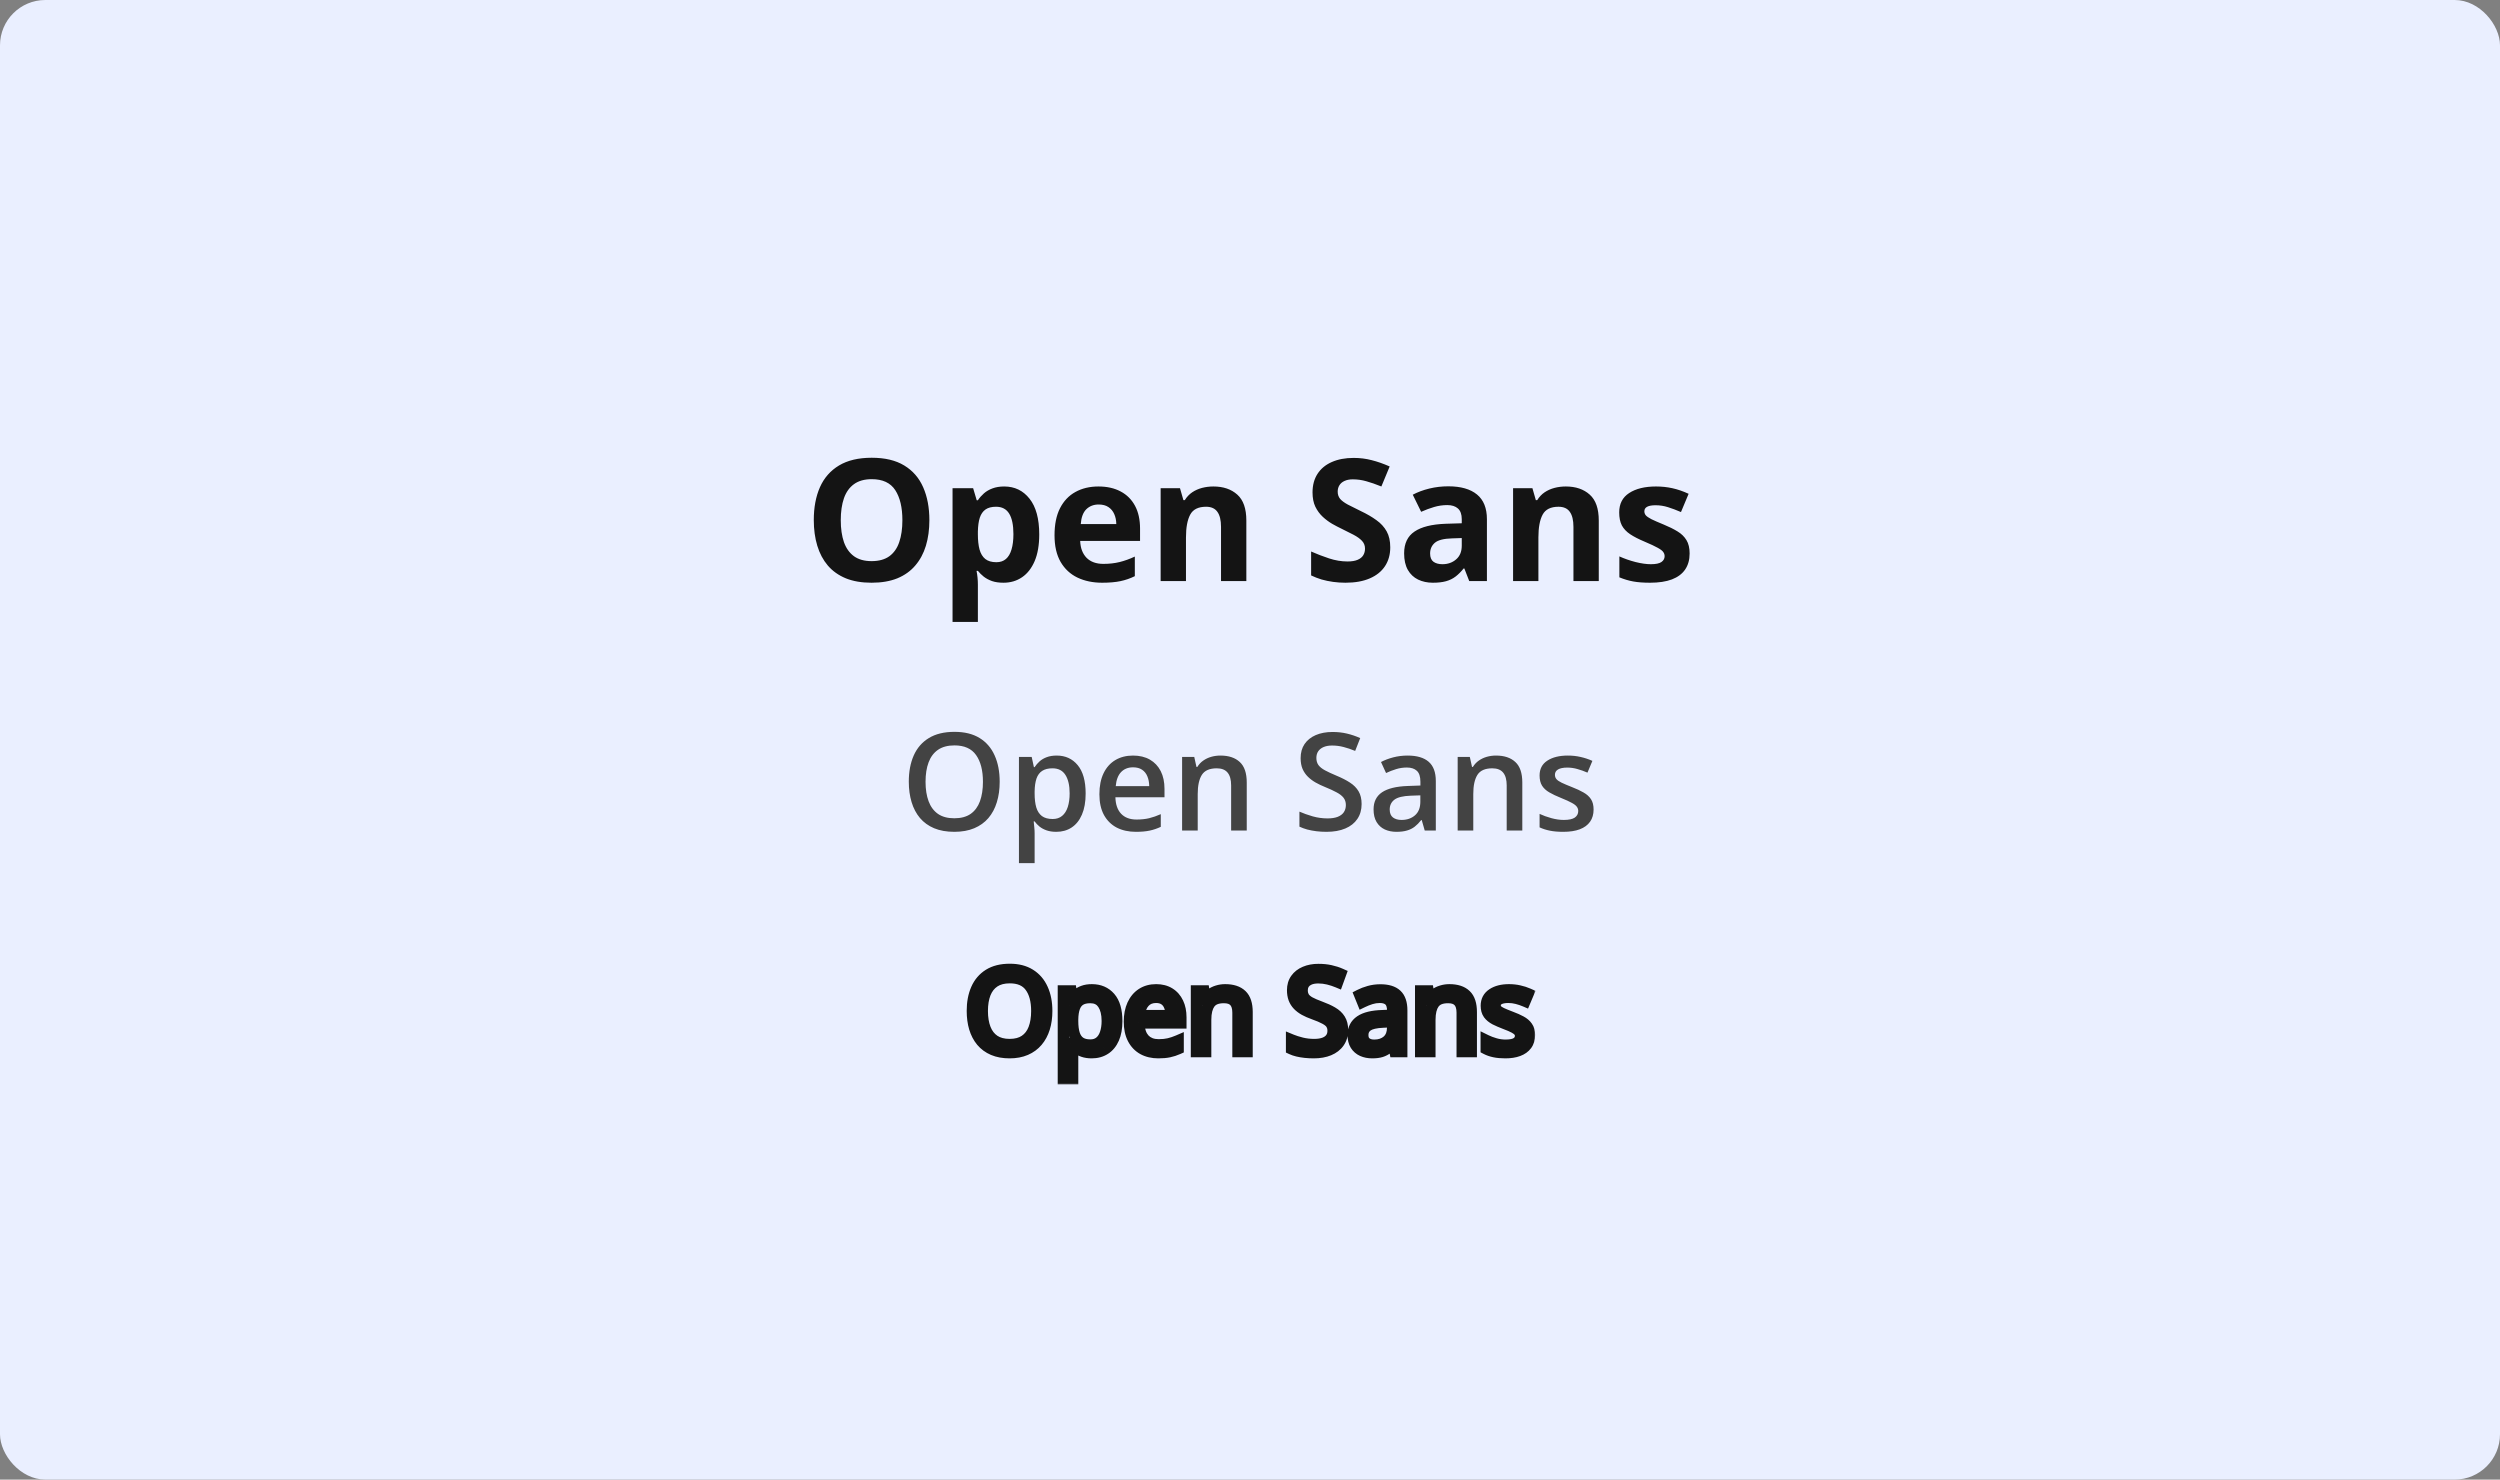 <svg width="441" height="261" viewBox="0 0 441 261" fill="none" xmlns="http://www.w3.org/2000/svg">
<rect x="0" y="0" width="441" height="261" fill="#808080" stroke="none"/>
<rect width="441" height="261" rx="8" fill="#EAEFFF"/>
<path d="M163.942 91.763C163.942 93.413 163.737 94.917 163.327 96.274C162.917 97.622 162.292 98.784 161.452 99.761C160.622 100.737 159.567 101.489 158.288 102.017C157.009 102.534 155.495 102.793 153.747 102.793C151.999 102.793 150.485 102.534 149.206 102.017C147.927 101.489 146.867 100.737 146.027 99.761C145.197 98.784 144.577 97.617 144.167 96.26C143.757 94.902 143.552 93.394 143.552 91.733C143.552 89.517 143.913 87.588 144.636 85.947C145.368 84.297 146.491 83.018 148.005 82.109C149.519 81.201 151.442 80.747 153.776 80.747C156.101 80.747 158.01 81.201 159.504 82.109C161.008 83.018 162.121 84.297 162.844 85.947C163.576 87.598 163.942 89.536 163.942 91.763ZM148.312 91.763C148.312 93.257 148.498 94.546 148.869 95.63C149.25 96.704 149.841 97.534 150.642 98.12C151.442 98.696 152.478 98.984 153.747 98.984C155.036 98.984 156.081 98.696 156.882 98.12C157.683 97.534 158.264 96.704 158.625 95.63C158.996 94.546 159.182 93.257 159.182 91.763C159.182 89.517 158.762 87.749 157.922 86.46C157.082 85.171 155.7 84.526 153.776 84.526C152.497 84.526 151.452 84.819 150.642 85.405C149.841 85.981 149.25 86.811 148.869 87.895C148.498 88.97 148.312 90.259 148.312 91.763ZM177.141 85.815C178.986 85.815 180.476 86.533 181.608 87.969C182.751 89.404 183.322 91.509 183.322 94.282C183.322 96.138 183.054 97.7 182.517 98.97C181.979 100.229 181.237 101.182 180.29 101.826C179.343 102.471 178.254 102.793 177.023 102.793C176.232 102.793 175.554 102.695 174.987 102.5C174.421 102.295 173.938 102.036 173.537 101.724C173.137 101.401 172.79 101.06 172.497 100.698H172.263C172.341 101.089 172.399 101.489 172.438 101.899C172.478 102.31 172.497 102.71 172.497 103.101V109.707H168.029V86.123H171.662L172.292 88.247H172.497C172.79 87.808 173.146 87.402 173.566 87.031C173.986 86.66 174.489 86.367 175.075 86.152C175.671 85.928 176.359 85.815 177.141 85.815ZM175.705 89.39C174.924 89.39 174.304 89.551 173.845 89.873C173.386 90.195 173.049 90.679 172.834 91.323C172.629 91.968 172.517 92.783 172.497 93.769V94.253C172.497 95.308 172.595 96.201 172.79 96.934C172.995 97.666 173.332 98.223 173.801 98.603C174.279 98.984 174.934 99.175 175.764 99.175C176.447 99.175 177.009 98.984 177.448 98.603C177.888 98.223 178.215 97.666 178.43 96.934C178.654 96.191 178.767 95.288 178.767 94.224C178.767 92.622 178.518 91.416 178.02 90.606C177.521 89.795 176.75 89.39 175.705 89.39ZM193.767 85.815C195.28 85.815 196.584 86.108 197.678 86.694C198.771 87.27 199.616 88.11 200.212 89.214C200.808 90.317 201.105 91.665 201.105 93.257V95.425H190.544C190.593 96.685 190.969 97.676 191.672 98.398C192.385 99.111 193.371 99.468 194.631 99.468C195.676 99.468 196.633 99.36 197.502 99.145C198.371 98.931 199.265 98.608 200.183 98.179V101.636C199.372 102.036 198.522 102.329 197.634 102.515C196.755 102.7 195.686 102.793 194.426 102.793C192.785 102.793 191.33 102.49 190.061 101.885C188.801 101.279 187.81 100.356 187.087 99.116C186.374 97.876 186.018 96.314 186.018 94.429C186.018 92.515 186.34 90.923 186.984 89.653C187.639 88.374 188.547 87.417 189.709 86.782C190.871 86.138 192.224 85.815 193.767 85.815ZM193.796 88.994C192.927 88.994 192.204 89.272 191.628 89.829C191.062 90.386 190.734 91.26 190.646 92.451H196.916C196.906 91.787 196.784 91.196 196.55 90.679C196.325 90.161 195.983 89.751 195.524 89.448C195.075 89.145 194.499 88.994 193.796 88.994ZM214.04 85.815C215.788 85.815 217.194 86.294 218.259 87.251C219.323 88.198 219.855 89.722 219.855 91.821V102.5H215.388V92.935C215.388 91.763 215.173 90.879 214.743 90.283C214.323 89.688 213.659 89.39 212.751 89.39C211.384 89.39 210.451 89.853 209.953 90.781C209.455 91.709 209.206 93.047 209.206 94.795V102.5H204.738V86.123H208.151L208.752 88.218H209.001C209.353 87.651 209.787 87.192 210.305 86.841C210.832 86.489 211.413 86.231 212.048 86.064C212.692 85.898 213.356 85.815 214.04 85.815ZM245.241 96.553C245.241 97.822 244.934 98.926 244.318 99.863C243.703 100.801 242.805 101.523 241.623 102.031C240.451 102.539 239.025 102.793 237.346 102.793C236.604 102.793 235.876 102.744 235.163 102.646C234.46 102.549 233.781 102.407 233.127 102.222C232.482 102.026 231.867 101.787 231.281 101.504V97.285C232.297 97.734 233.352 98.14 234.445 98.501C235.539 98.862 236.623 99.043 237.697 99.043C238.439 99.043 239.035 98.945 239.484 98.75C239.943 98.555 240.275 98.286 240.48 97.944C240.686 97.603 240.788 97.212 240.788 96.772C240.788 96.235 240.607 95.776 240.246 95.395C239.885 95.015 239.387 94.658 238.752 94.326C238.127 93.994 237.419 93.638 236.628 93.257C236.13 93.022 235.588 92.739 235.002 92.407C234.416 92.065 233.859 91.65 233.332 91.162C232.805 90.674 232.37 90.083 232.028 89.39C231.696 88.686 231.53 87.847 231.53 86.87C231.53 85.591 231.823 84.497 232.409 83.589C232.995 82.681 233.83 81.987 234.914 81.509C236.008 81.02 237.297 80.776 238.781 80.776C239.895 80.776 240.954 80.908 241.96 81.172C242.976 81.426 244.035 81.797 245.139 82.285L243.674 85.815C242.688 85.415 241.804 85.107 241.022 84.893C240.241 84.668 239.445 84.556 238.635 84.556C238.068 84.556 237.585 84.648 237.185 84.834C236.784 85.01 236.481 85.264 236.276 85.596C236.071 85.918 235.969 86.294 235.969 86.724C235.969 87.231 236.115 87.661 236.408 88.013C236.711 88.355 237.16 88.686 237.756 89.009C238.361 89.331 239.113 89.707 240.012 90.137C241.105 90.654 242.038 91.196 242.81 91.763C243.591 92.319 244.191 92.978 244.611 93.74C245.031 94.492 245.241 95.43 245.241 96.553ZM255.48 85.786C257.678 85.786 259.362 86.265 260.534 87.222C261.706 88.179 262.292 89.634 262.292 91.587V102.5H259.172L258.308 100.273H258.19C257.722 100.859 257.243 101.338 256.755 101.709C256.267 102.08 255.705 102.354 255.07 102.529C254.436 102.705 253.664 102.793 252.756 102.793C251.789 102.793 250.92 102.607 250.148 102.236C249.387 101.865 248.786 101.299 248.347 100.537C247.907 99.766 247.688 98.789 247.688 97.607C247.688 95.869 248.298 94.59 249.519 93.769C250.739 92.939 252.57 92.481 255.012 92.393L257.854 92.305V91.587C257.854 90.728 257.629 90.098 257.18 89.697C256.73 89.297 256.105 89.097 255.305 89.097C254.514 89.097 253.737 89.209 252.976 89.434C252.214 89.658 251.452 89.941 250.69 90.283L249.211 87.266C250.08 86.807 251.052 86.445 252.126 86.182C253.21 85.918 254.328 85.786 255.48 85.786ZM257.854 94.912L256.125 94.971C254.68 95.01 253.674 95.269 253.107 95.747C252.551 96.226 252.272 96.856 252.272 97.637C252.272 98.32 252.473 98.809 252.873 99.102C253.273 99.385 253.796 99.526 254.44 99.526C255.397 99.526 256.203 99.243 256.857 98.677C257.521 98.11 257.854 97.305 257.854 96.26V94.912ZM276.208 85.815C277.956 85.815 279.362 86.294 280.427 87.251C281.491 88.198 282.023 89.722 282.023 91.821V102.5H277.556V92.935C277.556 91.763 277.341 90.879 276.911 90.283C276.491 89.688 275.827 89.39 274.919 89.39C273.552 89.39 272.619 89.853 272.121 90.781C271.623 91.709 271.374 93.047 271.374 94.795V102.5H266.906V86.123H270.319L270.92 88.218H271.169C271.521 87.651 271.955 87.192 272.473 86.841C273 86.489 273.581 86.231 274.216 86.064C274.86 85.898 275.524 85.815 276.208 85.815ZM298.049 97.637C298.049 98.75 297.785 99.692 297.258 100.464C296.74 101.226 295.964 101.807 294.929 102.207C293.894 102.598 292.604 102.793 291.062 102.793C289.919 102.793 288.938 102.72 288.117 102.573C287.307 102.427 286.486 102.183 285.656 101.841V98.149C286.545 98.55 287.497 98.882 288.513 99.145C289.538 99.399 290.437 99.526 291.208 99.526C292.077 99.526 292.697 99.399 293.068 99.145C293.449 98.882 293.64 98.54 293.64 98.12C293.64 97.847 293.562 97.603 293.405 97.388C293.259 97.163 292.937 96.914 292.438 96.641C291.94 96.357 291.159 95.991 290.095 95.542C289.069 95.112 288.225 94.678 287.561 94.238C286.906 93.799 286.418 93.281 286.096 92.686C285.783 92.08 285.627 91.314 285.627 90.386C285.627 88.872 286.213 87.734 287.385 86.973C288.566 86.201 290.144 85.815 292.116 85.815C293.132 85.815 294.099 85.918 295.017 86.123C295.944 86.328 296.896 86.655 297.873 87.105L296.525 90.327C295.715 89.976 294.948 89.688 294.226 89.463C293.513 89.238 292.785 89.126 292.043 89.126C291.389 89.126 290.896 89.214 290.563 89.39C290.231 89.565 290.065 89.834 290.065 90.195C290.065 90.459 290.148 90.693 290.314 90.898C290.49 91.103 290.822 91.333 291.311 91.587C291.809 91.831 292.536 92.148 293.493 92.539C294.421 92.92 295.227 93.32 295.91 93.74C296.594 94.15 297.121 94.663 297.492 95.278C297.863 95.884 298.049 96.67 298.049 97.637Z" fill="#141414"/>
<path d="M176.344 137.91C176.344 139.23 176.176 140.434 175.84 141.52C175.512 142.598 175.016 143.527 174.352 144.309C173.688 145.082 172.855 145.68 171.855 146.102C170.855 146.523 169.684 146.734 168.34 146.734C166.973 146.734 165.785 146.523 164.777 146.102C163.777 145.68 162.945 145.078 162.281 144.297C161.625 143.516 161.133 142.582 160.805 141.496C160.477 140.41 160.312 139.207 160.312 137.887C160.312 136.121 160.602 134.582 161.18 133.27C161.766 131.949 162.652 130.926 163.84 130.199C165.035 129.465 166.543 129.098 168.363 129.098C170.145 129.098 171.625 129.461 172.805 130.188C173.984 130.914 174.867 131.938 175.453 133.258C176.047 134.57 176.344 136.121 176.344 137.91ZM163.266 137.91C163.266 139.23 163.445 140.375 163.805 141.344C164.164 142.305 164.715 143.047 165.457 143.57C166.207 144.086 167.168 144.344 168.34 144.344C169.52 144.344 170.48 144.086 171.223 143.57C171.965 143.047 172.512 142.305 172.863 141.344C173.215 140.375 173.391 139.23 173.391 137.91C173.391 135.902 172.988 134.332 172.184 133.199C171.387 132.059 170.113 131.488 168.363 131.488C167.191 131.488 166.227 131.746 165.469 132.262C164.719 132.777 164.164 133.516 163.805 134.477C163.445 135.43 163.266 136.574 163.266 137.91ZM186.398 133.281C187.938 133.281 189.172 133.844 190.102 134.969C191.039 136.094 191.508 137.766 191.508 139.984C191.508 141.453 191.289 142.691 190.852 143.699C190.422 144.699 189.816 145.457 189.035 145.973C188.262 146.48 187.359 146.734 186.328 146.734C185.672 146.734 185.102 146.648 184.617 146.477C184.133 146.305 183.719 146.082 183.375 145.809C183.031 145.527 182.742 145.223 182.508 144.895H182.344C182.383 145.207 182.418 145.555 182.449 145.938C182.488 146.312 182.508 146.656 182.508 146.969V152.254H179.742V133.527H181.992L182.379 135.32H182.508C182.75 134.953 183.043 134.613 183.387 134.301C183.738 133.988 184.16 133.742 184.652 133.562C185.152 133.375 185.734 133.281 186.398 133.281ZM185.66 135.531C184.902 135.531 184.293 135.684 183.832 135.988C183.379 136.285 183.047 136.734 182.836 137.336C182.633 137.938 182.523 138.691 182.508 139.598V139.984C182.508 140.945 182.605 141.762 182.801 142.434C183.004 143.098 183.336 143.605 183.797 143.957C184.266 144.301 184.898 144.473 185.695 144.473C186.367 144.473 186.922 144.289 187.359 143.922C187.805 143.555 188.137 143.031 188.355 142.352C188.574 141.672 188.684 140.871 188.684 139.949C188.684 138.551 188.434 137.465 187.934 136.691C187.441 135.918 186.684 135.531 185.66 135.531ZM199.863 133.281C201.02 133.281 202.012 133.52 202.84 133.996C203.668 134.473 204.305 135.148 204.75 136.023C205.195 136.898 205.418 137.945 205.418 139.164V140.641H196.758C196.789 141.898 197.125 142.867 197.766 143.547C198.414 144.227 199.32 144.566 200.484 144.566C201.312 144.566 202.055 144.488 202.711 144.332C203.375 144.168 204.059 143.93 204.762 143.617V145.855C204.113 146.16 203.453 146.383 202.781 146.523C202.109 146.664 201.305 146.734 200.367 146.734C199.094 146.734 197.973 146.488 197.004 145.996C196.043 145.496 195.289 144.754 194.742 143.77C194.203 142.785 193.934 141.562 193.934 140.102C193.934 138.648 194.18 137.414 194.672 136.398C195.164 135.383 195.855 134.609 196.746 134.078C197.637 133.547 198.676 133.281 199.863 133.281ZM199.863 135.355C198.996 135.355 198.293 135.637 197.754 136.199C197.223 136.762 196.91 137.586 196.816 138.672H202.723C202.715 138.023 202.605 137.449 202.395 136.949C202.191 136.449 201.879 136.059 201.457 135.777C201.043 135.496 200.512 135.355 199.863 135.355ZM215.285 133.281C216.746 133.281 217.883 133.66 218.695 134.418C219.516 135.168 219.926 136.375 219.926 138.039V146.5H217.172V138.555C217.172 137.547 216.965 136.793 216.551 136.293C216.137 135.785 215.496 135.531 214.629 135.531C213.371 135.531 212.496 135.918 212.004 136.691C211.52 137.465 211.277 138.586 211.277 140.055V146.5H208.523V133.527H210.668L211.055 135.285H211.207C211.488 134.832 211.836 134.461 212.25 134.172C212.672 133.875 213.141 133.652 213.656 133.504C214.18 133.355 214.723 133.281 215.285 133.281ZM240.188 141.836C240.188 142.852 239.938 143.727 239.438 144.461C238.945 145.195 238.234 145.758 237.305 146.148C236.383 146.539 235.281 146.734 234 146.734C233.375 146.734 232.777 146.699 232.207 146.629C231.637 146.559 231.098 146.457 230.59 146.324C230.09 146.184 229.633 146.016 229.219 145.82V143.172C229.914 143.477 230.691 143.754 231.551 144.004C232.41 144.246 233.285 144.367 234.176 144.367C234.902 144.367 235.504 144.273 235.98 144.086C236.465 143.891 236.824 143.617 237.059 143.266C237.293 142.906 237.41 142.488 237.41 142.012C237.41 141.504 237.273 141.074 237 140.723C236.727 140.371 236.312 140.051 235.758 139.762C235.211 139.465 234.523 139.148 233.695 138.812C233.133 138.586 232.594 138.328 232.078 138.039C231.57 137.75 231.117 137.41 230.719 137.02C230.32 136.629 230.004 136.168 229.77 135.637C229.543 135.098 229.43 134.465 229.43 133.738C229.43 132.77 229.66 131.941 230.121 131.254C230.59 130.566 231.246 130.039 232.09 129.672C232.941 129.305 233.934 129.121 235.066 129.121C235.965 129.121 236.809 129.215 237.598 129.402C238.395 129.59 239.176 129.855 239.941 130.199L239.051 132.461C238.348 132.172 237.664 131.941 237 131.77C236.344 131.598 235.672 131.512 234.984 131.512C234.391 131.512 233.887 131.602 233.473 131.781C233.059 131.961 232.742 132.215 232.523 132.543C232.312 132.863 232.207 133.246 232.207 133.691C232.207 134.191 232.328 134.613 232.57 134.957C232.82 135.293 233.203 135.602 233.719 135.883C234.242 136.164 234.914 136.477 235.734 136.82C236.68 137.211 237.48 137.621 238.137 138.051C238.801 138.48 239.309 138.996 239.66 139.598C240.012 140.191 240.188 140.938 240.188 141.836ZM248.297 133.281C249.938 133.281 251.176 133.645 252.012 134.371C252.855 135.098 253.277 136.23 253.277 137.77V146.5H251.32L250.793 144.66H250.699C250.332 145.129 249.953 145.516 249.562 145.82C249.172 146.125 248.719 146.352 248.203 146.5C247.695 146.656 247.074 146.734 246.34 146.734C245.566 146.734 244.875 146.594 244.266 146.312C243.656 146.023 243.176 145.586 242.824 145C242.473 144.414 242.297 143.672 242.297 142.773C242.297 141.438 242.793 140.434 243.785 139.762C244.785 139.09 246.293 138.719 248.309 138.648L250.559 138.566V137.887C250.559 136.988 250.348 136.348 249.926 135.965C249.512 135.582 248.926 135.391 248.168 135.391C247.52 135.391 246.891 135.484 246.281 135.672C245.672 135.859 245.078 136.09 244.5 136.363L243.609 134.418C244.242 134.082 244.961 133.809 245.766 133.598C246.578 133.387 247.422 133.281 248.297 133.281ZM250.547 140.301L248.871 140.359C247.496 140.406 246.531 140.641 245.977 141.062C245.422 141.484 245.145 142.062 245.145 142.797C245.145 143.438 245.336 143.906 245.719 144.203C246.102 144.492 246.605 144.637 247.23 144.637C248.184 144.637 248.973 144.367 249.598 143.828C250.23 143.281 250.547 142.48 250.547 141.426V140.301ZM263.895 133.281C265.355 133.281 266.492 133.66 267.305 134.418C268.125 135.168 268.535 136.375 268.535 138.039V146.5H265.781V138.555C265.781 137.547 265.574 136.793 265.16 136.293C264.746 135.785 264.105 135.531 263.238 135.531C261.98 135.531 261.105 135.918 260.613 136.691C260.129 137.465 259.887 138.586 259.887 140.055V146.5H257.133V133.527H259.277L259.664 135.285H259.816C260.098 134.832 260.445 134.461 260.859 134.172C261.281 133.875 261.75 133.652 262.266 133.504C262.789 133.355 263.332 133.281 263.895 133.281ZM281.109 142.797C281.109 143.648 280.902 144.367 280.488 144.953C280.074 145.539 279.469 145.984 278.672 146.289C277.883 146.586 276.914 146.734 275.766 146.734C274.859 146.734 274.078 146.668 273.422 146.535C272.773 146.41 272.16 146.215 271.582 145.949V143.57C272.199 143.859 272.891 144.109 273.656 144.32C274.43 144.531 275.16 144.637 275.848 144.637C276.754 144.637 277.406 144.496 277.805 144.215C278.203 143.926 278.402 143.543 278.402 143.066C278.402 142.785 278.32 142.535 278.156 142.316C278 142.09 277.703 141.859 277.266 141.625C276.836 141.383 276.203 141.094 275.367 140.758C274.547 140.43 273.855 140.102 273.293 139.773C272.73 139.445 272.305 139.051 272.016 138.59C271.727 138.121 271.582 137.523 271.582 136.797C271.582 135.648 272.035 134.777 272.941 134.184C273.855 133.582 275.062 133.281 276.562 133.281C277.359 133.281 278.109 133.363 278.812 133.527C279.523 133.684 280.219 133.914 280.898 134.219L280.031 136.293C279.445 136.035 278.855 135.824 278.262 135.66C277.676 135.488 277.078 135.402 276.469 135.402C275.758 135.402 275.215 135.512 274.84 135.73C274.473 135.949 274.289 136.262 274.289 136.668C274.289 136.973 274.379 137.23 274.559 137.441C274.738 137.652 275.047 137.863 275.484 138.074C275.93 138.285 276.547 138.547 277.336 138.859C278.109 139.156 278.777 139.469 279.34 139.797C279.91 140.117 280.348 140.512 280.652 140.98C280.957 141.449 281.109 142.055 281.109 142.797Z" fill="#434343"/>
<mask id="path-4-outside-1_1412_10456" maskUnits="userSpaceOnUse" x="170" y="169.5" width="101" height="22" fill="black">
<rect fill="white" x="170" y="169.5" width="101" height="22"/>
<path d="M184.641 178.342C184.641 179.442 184.501 180.445 184.221 181.35C183.941 182.248 183.524 183.023 182.971 183.674C182.424 184.318 181.743 184.816 180.93 185.168C180.116 185.52 179.172 185.695 178.098 185.695C176.991 185.695 176.024 185.52 175.197 185.168C174.377 184.816 173.693 184.315 173.146 183.664C172.606 183.013 172.199 182.235 171.926 181.33C171.659 180.425 171.525 179.423 171.525 178.322C171.525 176.864 171.766 175.585 172.248 174.484C172.73 173.384 173.459 172.528 174.436 171.916C175.419 171.304 176.649 170.998 178.127 170.998C179.54 170.998 180.728 171.301 181.691 171.906C182.661 172.512 183.394 173.365 183.889 174.465C184.39 175.559 184.641 176.851 184.641 178.342ZM173.273 178.342C173.273 179.553 173.446 180.601 173.791 181.486C174.136 182.372 174.663 183.055 175.373 183.537C176.089 184.019 176.997 184.26 178.098 184.26C179.204 184.26 180.109 184.019 180.812 183.537C181.522 183.055 182.046 182.372 182.385 181.486C182.723 180.601 182.893 179.553 182.893 178.342C182.893 176.499 182.505 175.061 181.73 174.025C180.962 172.984 179.761 172.463 178.127 172.463C177.02 172.463 176.109 172.701 175.393 173.176C174.676 173.651 174.143 174.328 173.791 175.207C173.446 176.079 173.273 177.124 173.273 178.342ZM192.609 174.602C193.944 174.602 195.008 175.061 195.803 175.979C196.597 176.896 196.994 178.277 196.994 180.119C196.994 181.337 196.812 182.359 196.447 183.186C196.083 184.012 195.568 184.637 194.904 185.061C194.247 185.484 193.469 185.695 192.57 185.695C192.004 185.695 191.506 185.62 191.076 185.471C190.646 185.321 190.279 185.119 189.973 184.865C189.667 184.611 189.413 184.335 189.211 184.035H189.094C189.113 184.289 189.136 184.595 189.162 184.953C189.195 185.311 189.211 185.624 189.211 185.891V190.285H187.58V174.797H188.918L189.133 176.379H189.211C189.419 176.053 189.673 175.757 189.973 175.49C190.272 175.217 190.637 175.002 191.066 174.846C191.503 174.683 192.017 174.602 192.609 174.602ZM192.326 175.969C191.584 175.969 190.985 176.112 190.529 176.398C190.08 176.685 189.751 177.115 189.543 177.688C189.335 178.254 189.224 178.967 189.211 179.826V180.139C189.211 181.044 189.309 181.809 189.504 182.434C189.706 183.059 190.035 183.534 190.49 183.859C190.952 184.185 191.571 184.348 192.346 184.348C193.01 184.348 193.563 184.169 194.006 183.811C194.449 183.452 194.777 182.954 194.992 182.316C195.214 181.672 195.324 180.933 195.324 180.1C195.324 178.837 195.077 177.834 194.582 177.092C194.094 176.343 193.342 175.969 192.326 175.969ZM203.947 174.602C204.859 174.602 205.64 174.803 206.291 175.207C206.942 175.611 207.44 176.177 207.785 176.906C208.13 177.629 208.303 178.475 208.303 179.445V180.451H200.91C200.93 181.708 201.242 182.665 201.848 183.322C202.453 183.98 203.306 184.309 204.406 184.309C205.083 184.309 205.682 184.247 206.203 184.123C206.724 183.999 207.264 183.817 207.824 183.576V185.002C207.284 185.243 206.747 185.419 206.213 185.529C205.686 185.64 205.061 185.695 204.338 185.695C203.309 185.695 202.411 185.487 201.643 185.07C200.881 184.647 200.288 184.029 199.865 183.215C199.442 182.401 199.23 181.405 199.23 180.227C199.23 179.074 199.423 178.078 199.807 177.238C200.197 176.392 200.744 175.741 201.447 175.285C202.157 174.829 202.99 174.602 203.947 174.602ZM203.928 175.93C203.062 175.93 202.372 176.213 201.857 176.779C201.343 177.346 201.037 178.137 200.939 179.152H206.604C206.597 178.514 206.496 177.954 206.301 177.473C206.112 176.984 205.822 176.607 205.432 176.34C205.041 176.066 204.54 175.93 203.928 175.93ZM216.125 174.602C217.395 174.602 218.355 174.914 219.006 175.539C219.657 176.158 219.982 177.154 219.982 178.527V185.5H218.381V178.635C218.381 177.743 218.176 177.076 217.766 176.633C217.362 176.19 216.74 175.969 215.9 175.969C214.715 175.969 213.882 176.304 213.4 176.975C212.919 177.645 212.678 178.618 212.678 179.895V185.5H211.057V174.797H212.365L212.609 176.34H212.697C212.925 175.962 213.215 175.646 213.566 175.393C213.918 175.132 214.312 174.937 214.748 174.807C215.184 174.67 215.643 174.602 216.125 174.602ZM236.818 181.701C236.818 182.548 236.607 183.27 236.184 183.869C235.767 184.462 235.181 184.914 234.426 185.227C233.671 185.539 232.782 185.695 231.76 185.695C231.219 185.695 230.708 185.669 230.227 185.617C229.745 185.565 229.302 185.49 228.898 185.393C228.495 185.295 228.14 185.174 227.834 185.031V183.439C228.322 183.641 228.918 183.83 229.621 184.006C230.324 184.175 231.06 184.26 231.828 184.26C232.544 184.26 233.15 184.165 233.645 183.977C234.139 183.781 234.514 183.505 234.768 183.146C235.028 182.782 235.158 182.346 235.158 181.838C235.158 181.35 235.051 180.943 234.836 180.617C234.621 180.285 234.263 179.986 233.762 179.719C233.267 179.445 232.59 179.156 231.73 178.85C231.125 178.635 230.591 178.4 230.129 178.146C229.667 177.886 229.279 177.593 228.967 177.268C228.654 176.942 228.417 176.564 228.254 176.135C228.098 175.705 228.02 175.214 228.02 174.66C228.02 173.898 228.212 173.247 228.596 172.707C228.986 172.16 229.523 171.743 230.207 171.457C230.897 171.164 231.688 171.018 232.58 171.018C233.342 171.018 234.045 171.089 234.689 171.232C235.34 171.376 235.936 171.568 236.477 171.809L235.959 173.234C235.445 173.02 234.898 172.84 234.318 172.697C233.745 172.554 233.153 172.482 232.541 172.482C231.929 172.482 231.411 172.574 230.988 172.756C230.572 172.932 230.253 173.182 230.031 173.508C229.81 173.833 229.699 174.221 229.699 174.67C229.699 175.171 229.803 175.588 230.012 175.92C230.227 176.252 230.565 176.548 231.027 176.809C231.496 177.062 232.115 177.329 232.883 177.609C233.723 177.915 234.436 178.241 235.021 178.586C235.607 178.924 236.053 179.341 236.359 179.836C236.665 180.324 236.818 180.946 236.818 181.701ZM243.498 174.621C244.774 174.621 245.721 174.908 246.34 175.48C246.958 176.053 247.268 176.968 247.268 178.225V185.5H246.086L245.773 183.918H245.695C245.396 184.309 245.083 184.637 244.758 184.904C244.432 185.165 244.055 185.363 243.625 185.5C243.202 185.63 242.681 185.695 242.062 185.695C241.411 185.695 240.832 185.581 240.324 185.354C239.823 185.126 239.426 184.781 239.133 184.318C238.846 183.856 238.703 183.27 238.703 182.561C238.703 181.493 239.126 180.673 239.973 180.1C240.819 179.527 242.108 179.214 243.84 179.162L245.686 179.084V178.43C245.686 177.505 245.487 176.857 245.09 176.486C244.693 176.115 244.133 175.93 243.41 175.93C242.85 175.93 242.316 176.011 241.809 176.174C241.301 176.337 240.819 176.529 240.363 176.75L239.865 175.52C240.347 175.272 240.9 175.061 241.525 174.885C242.15 174.709 242.808 174.621 243.498 174.621ZM245.666 180.227L244.035 180.295C242.701 180.347 241.76 180.565 241.213 180.949C240.666 181.333 240.393 181.877 240.393 182.58C240.393 183.192 240.578 183.645 240.949 183.938C241.32 184.23 241.812 184.377 242.424 184.377C243.374 184.377 244.152 184.113 244.758 183.586C245.363 183.059 245.666 182.268 245.666 181.213V180.227ZM255.676 174.602C256.945 174.602 257.906 174.914 258.557 175.539C259.208 176.158 259.533 177.154 259.533 178.527V185.5H257.932V178.635C257.932 177.743 257.727 177.076 257.316 176.633C256.913 176.19 256.291 175.969 255.451 175.969C254.266 175.969 253.433 176.304 252.951 176.975C252.469 177.645 252.229 178.618 252.229 179.895V185.5H250.607V174.797H251.916L252.16 176.34H252.248C252.476 175.962 252.766 175.646 253.117 175.393C253.469 175.132 253.863 174.937 254.299 174.807C254.735 174.67 255.194 174.602 255.676 174.602ZM269.797 182.57C269.797 183.254 269.624 183.83 269.279 184.299C268.941 184.761 268.452 185.109 267.814 185.344C267.183 185.578 266.428 185.695 265.549 185.695C264.8 185.695 264.152 185.637 263.605 185.52C263.059 185.402 262.58 185.236 262.17 185.021V183.527C262.606 183.742 263.127 183.938 263.732 184.113C264.338 184.289 264.956 184.377 265.588 184.377C266.512 184.377 267.183 184.227 267.6 183.928C268.016 183.628 268.225 183.221 268.225 182.707C268.225 182.414 268.14 182.157 267.971 181.936C267.808 181.708 267.531 181.49 267.141 181.281C266.75 181.066 266.21 180.832 265.52 180.578C264.836 180.318 264.243 180.061 263.742 179.807C263.247 179.546 262.863 179.23 262.59 178.859C262.323 178.488 262.189 178.007 262.189 177.414C262.189 176.509 262.554 175.816 263.283 175.334C264.019 174.846 264.982 174.602 266.174 174.602C266.818 174.602 267.421 174.667 267.98 174.797C268.547 174.921 269.074 175.09 269.562 175.305L269.016 176.604C268.573 176.415 268.101 176.255 267.6 176.125C267.098 175.995 266.587 175.93 266.066 175.93C265.318 175.93 264.742 176.053 264.338 176.301C263.941 176.548 263.742 176.887 263.742 177.316C263.742 177.648 263.833 177.922 264.016 178.137C264.204 178.352 264.504 178.553 264.914 178.742C265.324 178.931 265.865 179.152 266.535 179.406C267.206 179.654 267.785 179.911 268.273 180.178C268.762 180.438 269.136 180.757 269.396 181.135C269.663 181.506 269.797 181.984 269.797 182.57Z"/>
</mask>
<path d="M184.221 181.35L185.175 181.647L185.176 181.645L184.221 181.35ZM182.971 183.674L182.209 183.026L182.208 183.027L182.971 183.674ZM180.93 185.168L181.326 186.086L180.93 185.168ZM175.197 185.168L174.803 186.087L174.806 186.088L175.197 185.168ZM173.146 183.664L172.377 184.303L172.381 184.307L173.146 183.664ZM171.926 181.33L170.967 181.613L170.969 181.619L171.926 181.33ZM174.436 171.916L173.907 171.067L173.905 171.069L174.436 171.916ZM181.691 171.906L181.159 172.753L181.162 172.755L181.691 171.906ZM183.889 174.465L182.977 174.875L182.98 174.881L183.889 174.465ZM175.373 183.537L174.811 184.364L174.815 184.367L175.373 183.537ZM180.812 183.537L180.251 182.71L180.247 182.712L180.812 183.537ZM181.73 174.025L180.926 174.619L180.93 174.625L181.73 174.025ZM175.393 173.176L174.84 172.343L175.393 173.176ZM173.791 175.207L172.863 174.836L172.861 174.839L173.791 175.207ZM183.641 178.342C183.641 179.358 183.511 180.259 183.265 181.054L185.176 181.645C185.49 180.63 185.641 179.526 185.641 178.342H183.641ZM183.266 181.052C183.022 181.835 182.667 182.488 182.209 183.026L183.733 184.321C184.382 183.558 184.86 182.661 185.175 181.647L183.266 181.052ZM182.208 183.027C181.766 183.548 181.213 183.956 180.533 184.25L181.326 186.086C182.274 185.676 183.082 185.088 183.733 184.321L182.208 183.027ZM180.533 184.25C179.868 184.537 179.064 184.695 178.098 184.695V186.695C179.28 186.695 180.364 186.502 181.326 186.086L180.533 184.25ZM178.098 184.695C177.095 184.695 176.267 184.536 175.589 184.248L174.806 186.088C175.782 186.503 176.887 186.695 178.098 186.695V184.695ZM175.591 184.249C174.907 183.956 174.353 183.546 173.912 183.021L172.381 184.307C173.033 185.084 173.847 185.677 174.803 186.087L175.591 184.249ZM173.916 183.025C173.47 182.489 173.122 181.833 172.883 181.041L170.969 181.619C171.276 182.637 171.742 183.538 172.377 184.303L173.916 183.025ZM172.885 181.047C172.649 180.248 172.525 179.342 172.525 178.322H170.525C170.525 179.503 170.669 180.602 170.967 181.613L172.885 181.047ZM172.525 178.322C172.525 176.973 172.748 175.835 173.164 174.885L171.332 174.083C170.784 175.334 170.525 176.755 170.525 178.322H172.525ZM173.164 174.885C173.569 173.961 174.168 173.264 174.967 172.763L173.905 171.069C172.75 171.792 171.891 172.807 171.332 174.083L173.164 174.885ZM174.964 172.765C175.75 172.276 176.785 171.998 178.127 171.998V169.998C176.513 169.998 175.087 170.333 173.907 171.067L174.964 172.765ZM178.127 171.998C179.397 171.998 180.39 172.269 181.159 172.753L182.223 171.06C181.066 170.332 179.683 169.998 178.127 169.998V171.998ZM181.162 172.755C181.954 173.249 182.558 173.945 182.977 174.875L184.801 174.055C184.229 172.784 183.369 171.774 182.221 171.058L181.162 172.755ZM182.98 174.881C183.408 175.817 183.641 176.961 183.641 178.342H185.641C185.641 176.741 185.372 175.3 184.798 174.048L182.98 174.881ZM172.273 178.342C172.273 179.644 172.459 180.821 172.859 181.849L174.723 181.123C174.433 180.38 174.273 179.461 174.273 178.342H172.273ZM172.859 181.849C173.27 182.902 173.916 183.757 174.811 184.364L175.935 182.71C175.411 182.354 175.003 181.841 174.723 181.123L172.859 181.849ZM174.815 184.367C175.736 184.987 176.853 185.26 178.098 185.26V183.26C177.142 183.26 176.442 183.051 175.931 182.707L174.815 184.367ZM178.098 185.26C179.346 185.26 180.465 184.988 181.378 184.362L180.247 182.712C179.754 183.05 179.062 183.26 178.098 183.26V185.26ZM181.374 184.364C182.271 183.756 182.915 182.899 183.319 181.843L181.451 181.129C181.177 181.844 180.773 182.355 180.251 182.71L181.374 184.364ZM183.319 181.843C183.711 180.817 183.893 179.642 183.893 178.342H181.893C181.893 179.463 181.735 180.385 181.451 181.129L183.319 181.843ZM183.893 178.342C183.893 176.372 183.48 174.694 182.531 173.426L180.93 174.625C181.53 175.427 181.893 176.626 181.893 178.342H183.893ZM182.535 173.432C181.53 172.068 179.986 171.463 178.127 171.463V173.463C179.536 173.463 180.395 173.899 180.926 174.619L182.535 173.432ZM178.127 171.463C176.88 171.463 175.761 171.731 174.84 172.343L175.946 174.009C176.457 173.67 177.161 173.463 178.127 173.463V171.463ZM174.84 172.343C173.937 172.941 173.282 173.788 172.863 174.836L174.719 175.578C175.004 174.868 175.416 174.361 175.946 174.009L174.84 172.343ZM172.861 174.839C172.458 175.858 172.273 177.034 172.273 178.342H174.273C174.273 177.215 174.434 176.301 174.721 175.575L172.861 174.839ZM195.803 175.979L196.559 175.324L195.803 175.979ZM194.904 185.061L194.367 184.217L194.363 184.22L194.904 185.061ZM189.211 184.035L190.04 183.476L189.743 183.035H189.211V184.035ZM189.094 184.035V183.035H188.014L188.097 184.112L189.094 184.035ZM189.162 184.953L188.165 185.026L188.165 185.035L188.166 185.044L189.162 184.953ZM189.211 190.285V191.285H190.211V190.285H189.211ZM187.58 190.285H186.58V191.285H187.58V190.285ZM187.58 174.797V173.797H186.58V174.797H187.58ZM188.918 174.797L189.909 174.662L189.791 173.797H188.918V174.797ZM189.133 176.379L188.142 176.513L188.259 177.379H189.133V176.379ZM189.211 176.379V177.379H189.758L190.053 176.918L189.211 176.379ZM189.973 175.49L190.638 176.237L190.647 176.229L189.973 175.49ZM191.066 174.846L191.408 175.786L191.416 175.783L191.066 174.846ZM190.529 176.398L189.997 175.552L189.992 175.555L190.529 176.398ZM189.543 177.688L190.482 178.033L190.483 178.029L189.543 177.688ZM189.211 179.826L188.211 179.811L188.211 179.819V179.826H189.211ZM189.504 182.434L188.549 182.732L188.552 182.741L189.504 182.434ZM190.49 183.859L189.909 184.673L189.914 184.677L190.49 183.859ZM194.992 182.316L194.046 181.992L194.044 181.997L194.992 182.316ZM194.582 177.092L193.744 177.638L193.75 177.646L194.582 177.092ZM192.609 175.602C193.686 175.602 194.462 175.958 195.047 176.633L196.559 175.324C195.554 174.163 194.202 173.602 192.609 173.602V175.602ZM195.047 176.633C195.62 177.295 195.994 178.397 195.994 180.119H197.994C197.994 178.156 197.574 176.498 196.559 175.324L195.047 176.633ZM195.994 180.119C195.994 181.243 195.825 182.118 195.532 182.782L197.362 183.589C197.799 182.599 197.994 181.43 197.994 180.119H195.994ZM195.532 182.782C195.235 183.456 194.841 183.915 194.367 184.217L195.442 185.904C196.296 185.36 196.93 184.569 197.362 183.589L195.532 182.782ZM194.363 184.22C193.89 184.524 193.306 184.695 192.57 184.695V186.695C193.631 186.695 194.604 186.443 195.445 185.901L194.363 184.22ZM192.57 184.695C192.09 184.695 191.707 184.632 191.405 184.526L190.747 186.415C191.305 186.609 191.918 186.695 192.57 186.695V184.695ZM191.405 184.526C191.072 184.41 190.813 184.263 190.611 184.096L189.334 185.635C189.744 185.975 190.221 186.232 190.747 186.415L191.405 184.526ZM190.611 184.096C190.371 183.896 190.184 183.689 190.04 183.476L188.382 184.594C188.642 184.98 188.962 185.326 189.334 185.635L190.611 184.096ZM189.211 183.035H189.094V185.035H189.211V183.035ZM188.097 184.112C188.116 184.364 188.139 184.668 188.165 185.026L190.159 184.881C190.133 184.522 190.11 184.214 190.091 183.958L188.097 184.112ZM188.166 185.044C188.197 185.381 188.211 185.662 188.211 185.891H190.211C190.211 185.585 190.192 185.241 190.158 184.863L188.166 185.044ZM188.211 185.891V190.285H190.211V185.891H188.211ZM189.211 189.285H187.58V191.285H189.211V189.285ZM188.58 190.285V174.797H186.58V190.285H188.58ZM187.58 175.797H188.918V173.797H187.58V175.797ZM187.927 174.931L188.142 176.513L190.124 176.244L189.909 174.662L187.927 174.931ZM189.133 177.379H189.211V175.379H189.133V177.379ZM190.053 176.918C190.21 176.672 190.404 176.445 190.638 176.237L189.307 174.744C188.942 175.069 188.628 175.435 188.369 175.84L190.053 176.918ZM190.647 176.229C190.838 176.054 191.086 175.903 191.408 175.785L190.725 173.906C190.188 174.101 189.706 174.38 189.298 174.752L190.647 176.229ZM191.416 175.783C191.715 175.671 192.105 175.602 192.609 175.602V173.602C191.929 173.602 191.291 173.695 190.717 173.909L191.416 175.783ZM192.326 174.969C191.464 174.969 190.662 175.134 189.997 175.552L191.061 177.245C191.308 177.09 191.704 176.969 192.326 176.969V174.969ZM189.992 175.555C189.331 175.977 188.875 176.597 188.603 177.346L190.483 178.029C190.627 177.632 190.829 177.393 191.067 177.242L189.992 175.555ZM188.604 177.342C188.345 178.049 188.225 178.883 188.211 179.811L190.211 179.841C190.223 179.051 190.325 178.459 190.481 178.033L188.604 177.342ZM188.211 179.826V180.139H190.211V179.826H188.211ZM188.211 180.139C188.211 181.109 188.315 181.981 188.549 182.732L190.458 182.135C190.302 181.636 190.211 180.978 190.211 180.139H188.211ZM188.552 182.741C188.808 183.534 189.25 184.202 189.909 184.673L191.071 183.046C190.819 182.865 190.603 182.584 190.456 182.126L188.552 182.741ZM189.914 184.677C190.597 185.158 191.439 185.348 192.346 185.348V183.348C191.703 183.348 191.308 183.212 191.066 183.042L189.914 184.677ZM192.346 185.348C193.199 185.348 193.985 185.113 194.635 184.588L193.377 183.033C193.141 183.224 192.821 183.348 192.346 183.348V185.348ZM194.635 184.588C195.25 184.09 195.676 183.42 195.94 182.636L194.044 181.997C193.879 182.489 193.647 182.815 193.377 183.033L194.635 184.588ZM195.938 182.641C196.202 181.872 196.324 181.02 196.324 180.1H194.324C194.324 180.846 194.225 181.472 194.046 181.992L195.938 182.641ZM196.324 180.1C196.324 178.718 196.055 177.499 195.414 176.537L193.75 177.646C194.098 178.169 194.324 178.955 194.324 180.1H196.324ZM195.42 176.546C194.719 175.471 193.626 174.969 192.326 174.969V176.969C193.058 176.969 193.468 177.215 193.744 177.638L195.42 176.546ZM206.291 175.207L206.818 174.357L206.291 175.207ZM207.785 176.906L206.881 177.334L206.883 177.337L207.785 176.906ZM208.303 180.451V181.451H209.303V180.451H208.303ZM200.91 180.451V179.451H199.894L199.91 180.467L200.91 180.451ZM207.824 183.576H208.824V182.057L207.429 182.658L207.824 183.576ZM207.824 185.002L208.231 185.915L208.824 185.651V185.002H207.824ZM206.213 185.529L206.01 184.55L206.007 184.551L206.213 185.529ZM201.643 185.07L201.157 185.945L201.166 185.949L201.643 185.07ZM199.807 177.238L198.899 176.819L198.897 176.822L199.807 177.238ZM201.447 175.285L200.907 174.444L200.903 174.446L201.447 175.285ZM200.939 179.152L199.944 179.057L199.839 180.152H200.939V179.152ZM206.604 179.152V180.152H207.614L207.603 179.142L206.604 179.152ZM206.301 177.473L205.368 177.833L205.371 177.841L205.374 177.848L206.301 177.473ZM205.432 176.34L204.858 177.159L204.867 177.165L205.432 176.34ZM203.947 175.602C204.708 175.602 205.299 175.769 205.764 176.057L206.818 174.357C205.981 173.838 205.009 173.602 203.947 173.602V175.602ZM205.764 176.057C206.243 176.354 206.614 176.769 206.881 177.334L208.689 176.479C208.266 175.585 207.642 174.868 206.818 174.357L205.764 176.057ZM206.883 177.337C207.151 177.9 207.303 178.593 207.303 179.445H209.303C209.303 178.357 209.109 177.358 208.688 176.475L206.883 177.337ZM207.303 179.445V180.451H209.303V179.445H207.303ZM208.303 179.451H200.91V181.451H208.303V179.451ZM199.91 180.467C199.932 181.869 200.283 183.1 201.112 184L202.583 182.645C202.201 182.23 201.927 181.546 201.91 180.436L199.91 180.467ZM201.112 184C201.949 184.909 203.096 185.309 204.406 185.309V183.309C203.516 183.309 202.957 183.051 202.583 182.645L201.112 184ZM204.406 185.309C205.142 185.309 205.821 185.242 206.434 185.096L205.972 183.15C205.544 183.252 205.025 183.309 204.406 183.309V185.309ZM206.434 185.096C207.018 184.957 207.614 184.755 208.219 184.495L207.429 182.658C206.915 182.879 206.43 183.041 205.972 183.15L206.434 185.096ZM206.824 183.576V185.002H208.824V183.576H206.824ZM207.417 184.089C206.937 184.303 206.468 184.455 206.01 184.55L206.416 186.508C207.026 186.382 207.631 186.183 208.231 185.915L207.417 184.089ZM206.007 184.551C205.566 184.643 205.013 184.695 204.338 184.695V186.695C205.108 186.695 205.805 186.637 206.418 186.508L206.007 184.551ZM204.338 184.695C203.446 184.695 202.717 184.516 202.119 184.191L201.166 185.949C202.104 186.458 203.172 186.695 204.338 186.695V184.695ZM202.128 184.196C201.547 183.873 201.09 183.403 200.752 182.753L198.978 183.676C199.487 184.654 200.215 185.421 201.157 185.944L202.128 184.196ZM200.752 182.753C200.421 182.117 200.23 181.289 200.23 180.227H198.23C198.23 181.521 198.463 182.685 198.978 183.676L200.752 182.753ZM200.23 180.227C200.23 179.183 200.404 178.335 200.716 177.654L198.897 176.822C198.441 177.821 198.23 178.965 198.23 180.227H200.23ZM200.715 177.657C201.035 176.963 201.464 176.466 201.991 176.124L200.903 174.446C200.024 175.016 199.359 175.821 198.899 176.819L200.715 177.657ZM201.988 176.127C202.515 175.788 203.155 175.602 203.947 175.602V173.602C202.825 173.602 201.799 173.871 200.907 174.444L201.988 176.127ZM203.928 174.93C202.821 174.93 201.847 175.303 201.117 176.107L202.598 177.452C202.897 177.122 203.303 176.93 203.928 176.93V174.93ZM201.117 176.107C200.416 176.879 200.056 177.897 199.944 179.057L201.935 179.248C202.019 178.376 202.27 177.812 202.598 177.452L201.117 176.107ZM200.939 180.152H206.604V178.152H200.939V180.152ZM207.603 179.142C207.596 178.406 207.479 177.718 207.228 177.097L205.374 177.848C205.513 178.191 205.598 178.622 205.604 179.163L207.603 179.142ZM207.233 177.112C206.98 176.456 206.571 175.907 205.996 175.514L204.867 177.165C205.073 177.306 205.244 177.513 205.368 177.833L207.233 177.112ZM206.005 175.521C205.404 175.1 204.687 174.93 203.928 174.93V176.93C204.393 176.93 204.678 177.033 204.858 177.159L206.005 175.521ZM219.006 175.539L218.313 176.26L218.317 176.264L219.006 175.539ZM219.982 185.5V186.5H220.982V185.5H219.982ZM218.381 185.5H217.381V186.5H218.381V185.5ZM217.766 176.633L217.027 177.307L217.032 177.312L217.766 176.633ZM212.678 185.5V186.5H213.678V185.5H212.678ZM211.057 185.5H210.057V186.5H211.057V185.5ZM211.057 174.797V173.797H210.057V174.797H211.057ZM212.365 174.797L213.353 174.641L213.219 173.797H212.365V174.797ZM212.609 176.34L211.622 176.496L211.755 177.34H212.609V176.34ZM212.697 176.34V177.34H213.262L213.553 176.857L212.697 176.34ZM213.566 175.393L214.152 176.203L214.162 176.196L213.566 175.393ZM214.748 174.807L215.034 175.765L215.047 175.761L214.748 174.807ZM216.125 175.602C217.242 175.602 217.913 175.876 218.313 176.26L219.698 174.818C218.797 173.952 217.547 173.602 216.125 173.602V175.602ZM218.317 176.264C218.685 176.614 218.982 177.284 218.982 178.527H220.982C220.982 177.023 220.629 175.701 219.695 174.814L218.317 176.264ZM218.982 178.527V185.5H220.982V178.527H218.982ZM219.982 184.5H218.381V186.5H219.982V184.5ZM219.381 185.5V178.635H217.381V185.5H219.381ZM219.381 178.635C219.381 177.609 219.147 176.652 218.499 175.953L217.032 177.312C217.205 177.499 217.381 177.876 217.381 178.635H219.381ZM218.505 175.959C217.845 175.236 216.905 174.969 215.9 174.969V176.969C216.575 176.969 216.879 177.144 217.027 177.307L218.505 175.959ZM215.9 174.969C214.542 174.969 213.331 175.358 212.588 176.391L214.213 177.558C214.434 177.25 214.889 176.969 215.9 176.969V174.969ZM212.588 176.391C211.934 177.302 211.678 178.516 211.678 179.895H213.678C213.678 178.721 213.903 177.989 214.213 177.558L212.588 176.391ZM211.678 179.895V185.5H213.678V179.895H211.678ZM212.678 184.5H211.057V186.5H212.678V184.5ZM212.057 185.5V174.797H210.057V185.5H212.057ZM211.057 175.797H212.365V173.797H211.057V175.797ZM211.378 174.953L211.622 176.496L213.597 176.184L213.353 174.641L211.378 174.953ZM212.609 177.34H212.697V175.34H212.609V177.34ZM213.553 176.857C213.713 176.592 213.911 176.377 214.152 176.203L212.981 174.582C212.518 174.916 212.137 175.332 211.841 175.823L213.553 176.857ZM214.162 176.196C214.416 176.008 214.705 175.863 215.034 175.765L214.462 173.848C213.919 174.01 213.42 174.257 212.971 174.589L214.162 176.196ZM215.047 175.761C215.381 175.656 215.739 175.602 216.125 175.602V173.602C215.547 173.602 214.987 173.684 214.449 173.852L215.047 175.761ZM236.184 183.869L235.367 183.292L235.366 183.294L236.184 183.869ZM227.834 185.031H226.834V185.667L227.41 185.937L227.834 185.031ZM227.834 183.439L228.216 182.515L226.834 181.944V183.439H227.834ZM229.621 184.006L229.379 184.976L229.387 184.978L229.621 184.006ZM233.645 183.977L234.001 184.911L234.012 184.907L233.645 183.977ZM234.768 183.146L233.954 182.565L233.952 182.568L234.768 183.146ZM234.836 180.617L233.996 181.16L234.001 181.168L234.836 180.617ZM233.762 179.719L233.278 180.594L233.285 180.598L233.292 180.601L233.762 179.719ZM231.73 178.85L232.066 177.908L232.065 177.907L231.73 178.85ZM230.129 178.146L229.638 179.018L229.647 179.023L230.129 178.146ZM228.254 176.135L227.314 176.477L227.319 176.489L228.254 176.135ZM228.596 172.707L227.782 172.126L227.781 172.128L228.596 172.707ZM230.207 171.457L230.594 172.379L230.598 172.378L230.207 171.457ZM234.689 171.232L234.473 172.209L234.475 172.209L234.689 171.232ZM236.477 171.809L237.417 172.15L237.734 171.274L236.884 170.895L236.477 171.809ZM235.959 173.234L235.574 174.157L236.541 174.561L236.899 173.576L235.959 173.234ZM234.318 172.697L234.076 173.667L234.078 173.668L234.318 172.697ZM230.988 172.756L231.377 173.677L231.384 173.674L230.988 172.756ZM230.012 175.92L229.165 176.451L229.172 176.463L230.012 175.92ZM231.027 176.809L230.536 177.68L230.544 177.684L230.551 177.688L231.027 176.809ZM232.883 177.609L232.54 178.549L232.54 178.549L232.883 177.609ZM235.021 178.586L234.514 179.448L234.521 179.452L235.021 178.586ZM236.359 179.836L235.509 180.362L235.512 180.367L236.359 179.836ZM235.818 181.701C235.818 182.374 235.653 182.887 235.367 183.292L237 184.446C237.56 183.653 237.818 182.721 237.818 181.701H235.818ZM235.366 183.294C235.072 183.712 234.646 184.053 234.043 184.303L234.808 186.151C235.716 185.775 236.462 185.211 237.002 184.444L235.366 183.294ZM234.043 184.303C233.436 184.554 232.682 184.695 231.76 184.695V186.695C232.881 186.695 233.905 186.524 234.808 186.151L234.043 184.303ZM231.76 184.695C231.251 184.695 230.776 184.671 230.334 184.623L230.119 186.611C230.64 186.668 231.188 186.695 231.76 186.695V184.695ZM230.334 184.623C229.888 184.575 229.489 184.507 229.134 184.421L228.663 186.365C229.115 186.474 229.601 186.555 230.119 186.611L230.334 184.623ZM229.134 184.421C228.781 184.335 228.491 184.235 228.258 184.126L227.41 185.937C227.788 186.114 228.209 186.255 228.663 186.365L229.134 184.421ZM228.834 185.031V183.439H226.834V185.031H228.834ZM227.452 184.364C227.999 184.59 228.644 184.792 229.379 184.976L229.864 183.036C229.192 182.868 228.646 182.693 228.216 182.515L227.452 184.364ZM229.387 184.978C230.171 185.167 230.986 185.26 231.828 185.26V183.26C231.134 183.26 230.477 183.183 229.855 183.034L229.387 184.978ZM231.828 185.26C232.626 185.26 233.36 185.155 234.001 184.911L233.288 183.042C232.939 183.175 232.463 183.26 231.828 183.26V185.26ZM234.012 184.907C234.648 184.655 235.195 184.272 235.583 183.725L233.952 182.568C233.832 182.737 233.63 182.907 233.277 183.046L234.012 184.907ZM235.581 183.728C235.979 183.171 236.158 182.525 236.158 181.838H234.158C234.158 182.166 234.077 182.392 233.954 182.565L235.581 183.728ZM236.158 181.838C236.158 181.203 236.018 180.592 235.671 180.066L234.001 181.168C234.084 181.293 234.158 181.496 234.158 181.838H236.158ZM235.676 180.074C235.337 179.55 234.822 179.15 234.232 178.836L233.292 180.601C233.704 180.821 233.905 181.02 233.996 181.16L235.676 180.074ZM234.245 178.844C233.683 178.533 232.949 178.222 232.066 177.908L231.395 179.792C232.23 180.089 232.851 180.358 233.278 180.594L234.245 178.844ZM232.065 177.907C231.5 177.707 231.017 177.493 230.61 177.27L229.647 179.023C230.166 179.308 230.75 179.563 231.396 179.792L232.065 177.907ZM230.62 177.275C230.228 177.055 229.922 176.819 229.688 176.575L228.245 177.96C228.636 178.367 229.105 178.718 229.638 179.018L230.62 177.275ZM229.688 176.575C229.471 176.349 229.305 176.087 229.189 175.781L227.319 176.489C227.528 177.042 227.838 177.536 228.245 177.96L229.688 176.575ZM229.194 175.793C229.085 175.493 229.02 175.121 229.02 174.66H227.02C227.02 175.306 227.111 175.917 227.314 176.477L229.194 175.793ZM229.02 174.66C229.02 174.074 229.164 173.633 229.411 173.286L227.781 172.128C227.259 172.862 227.02 173.723 227.02 174.66H229.02ZM229.409 173.288C229.681 172.908 230.063 172.602 230.594 172.379L229.821 170.535C228.984 170.885 228.291 171.412 227.782 172.126L229.409 173.288ZM230.598 172.378C231.143 172.146 231.797 172.018 232.58 172.018V170.018C231.579 170.018 230.651 170.182 229.816 170.537L230.598 172.378ZM232.58 172.018C233.28 172.018 233.909 172.083 234.473 172.209L234.906 170.256C234.181 170.095 233.404 170.018 232.58 170.018V172.018ZM234.475 172.209C235.068 172.34 235.598 172.512 236.069 172.722L236.884 170.895C236.274 170.624 235.613 170.412 234.904 170.256L234.475 172.209ZM235.537 171.467L235.019 172.893L236.899 173.576L237.417 172.15L235.537 171.467ZM236.344 172.312C235.78 172.076 235.184 171.881 234.558 171.726L234.078 173.668C234.612 173.8 235.11 173.963 235.574 174.157L236.344 172.312ZM234.561 171.727C233.906 171.563 233.232 171.482 232.541 171.482V173.482C233.074 173.482 233.585 173.545 234.076 173.667L234.561 171.727ZM232.541 171.482C231.835 171.482 231.175 171.587 230.593 171.837L231.384 173.674C231.648 173.56 232.023 173.482 232.541 173.482V171.482ZM230.6 171.834C230.032 172.074 229.55 172.438 229.204 172.946L230.858 174.07C230.956 173.927 231.111 173.789 231.377 173.677L230.6 171.834ZM229.204 172.946C228.855 173.459 228.699 174.049 228.699 174.67H230.699C230.699 174.392 230.765 174.207 230.858 174.07L229.204 172.946ZM228.699 174.67C228.699 175.307 228.832 175.921 229.165 176.451L230.859 175.388C230.775 175.254 230.699 175.035 230.699 174.67H228.699ZM229.172 176.463C229.5 176.97 229.979 177.366 230.536 177.68L231.518 175.937C231.151 175.73 230.953 175.534 230.851 175.377L229.172 176.463ZM230.551 177.688C231.079 177.974 231.748 178.26 232.54 178.549L233.225 176.67C232.481 176.399 231.913 176.151 231.504 175.929L230.551 177.688ZM232.54 178.549C233.34 178.84 233.994 179.141 234.514 179.448L235.529 177.724C234.877 177.34 234.106 176.991 233.225 176.67L232.54 178.549ZM234.521 179.452C234.988 179.721 235.303 180.029 235.509 180.362L237.21 179.31C236.804 178.653 236.227 178.128 235.522 177.72L234.521 179.452ZM235.512 180.367C235.692 180.654 235.818 181.077 235.818 181.701H237.818C237.818 180.815 237.639 179.995 237.207 179.305L235.512 180.367ZM246.34 175.48L245.66 176.214L246.34 175.48ZM247.268 185.5V186.5H248.268V185.5H247.268ZM246.086 185.5L245.105 185.694L245.264 186.5H246.086V185.5ZM245.773 183.918L246.754 183.724L246.595 182.918H245.773V183.918ZM245.695 183.918V182.918H245.202L244.902 183.31L245.695 183.918ZM244.758 184.904L245.383 185.685L245.392 185.678L244.758 184.904ZM243.625 185.5L243.919 186.456L243.928 186.453L243.625 185.5ZM240.324 185.354L239.91 186.264L239.915 186.266L240.324 185.354ZM239.133 184.318L238.283 184.845L238.288 184.854L239.133 184.318ZM239.973 180.1L239.412 179.271L239.973 180.1ZM243.84 179.162L243.87 180.162L243.882 180.161L243.84 179.162ZM245.686 179.084L245.728 180.083L246.686 180.043V179.084H245.686ZM240.363 176.75L239.436 177.125L239.838 178.117L240.8 177.65L240.363 176.75ZM239.865 175.52L239.408 174.63L238.595 175.047L238.938 175.895L239.865 175.52ZM245.666 180.227H246.666V179.184L245.624 179.227L245.666 180.227ZM244.035 180.295L244.074 181.294L244.077 181.294L244.035 180.295ZM243.498 175.621C244.648 175.621 245.302 175.882 245.66 176.214L247.019 174.747C246.141 173.933 244.9 173.621 243.498 173.621V175.621ZM245.66 176.214C245.992 176.521 246.268 177.11 246.268 178.225H248.268C248.268 176.827 247.925 175.585 247.019 174.747L245.66 176.214ZM246.268 178.225V185.5H248.268V178.225H246.268ZM247.268 184.5H246.086V186.5H247.268V184.5ZM247.067 185.306L246.754 183.724L244.792 184.112L245.105 185.694L247.067 185.306ZM245.773 182.918H245.695V184.918H245.773V182.918ZM244.902 183.31C244.641 183.649 244.381 183.92 244.124 184.131L245.392 185.678C245.786 185.355 246.15 184.968 246.489 184.526L244.902 183.31ZM244.133 184.123C243.911 184.301 243.644 184.444 243.322 184.547L243.928 186.453C244.465 186.282 244.954 186.028 245.383 185.685L244.133 184.123ZM243.331 184.544C243.032 184.636 242.618 184.695 242.062 184.695V186.695C242.744 186.695 243.371 186.624 243.919 186.456L243.331 184.544ZM242.062 184.695C241.529 184.695 241.093 184.602 240.734 184.441L239.915 186.266C240.571 186.56 241.294 186.695 242.062 186.695V184.695ZM240.738 184.443C240.413 184.295 240.166 184.08 239.977 183.783L238.288 184.854C238.686 185.481 239.233 185.956 239.91 186.264L240.738 184.443ZM239.983 183.792C239.82 183.529 239.703 183.14 239.703 182.561H237.703C237.703 183.401 237.873 184.183 238.283 184.845L239.983 183.792ZM239.703 182.561C239.703 181.807 239.976 181.305 240.533 180.928L239.412 179.271C238.277 180.04 237.703 181.179 237.703 182.561H239.703ZM240.533 180.928C241.148 180.512 242.211 180.212 243.87 180.162L243.81 178.163C242.005 178.217 240.49 178.542 239.412 179.271L240.533 180.928ZM243.882 180.161L245.728 180.083L245.643 178.085L243.798 178.163L243.882 180.161ZM246.686 179.084V178.43H244.686V179.084H246.686ZM246.686 178.43C246.686 177.412 246.476 176.413 245.773 175.756L244.407 177.217C244.498 177.302 244.686 177.598 244.686 178.43H246.686ZM245.773 175.756C245.136 175.161 244.301 174.93 243.41 174.93V176.93C243.965 176.93 244.249 177.07 244.407 177.217L245.773 175.756ZM243.41 174.93C242.752 174.93 242.115 175.026 241.503 175.222L242.114 177.126C242.518 176.997 242.949 176.93 243.41 176.93V174.93ZM241.503 175.222C240.953 175.398 240.427 175.607 239.926 175.85L240.8 177.65C241.211 177.45 241.649 177.275 242.114 177.126L241.503 175.222ZM241.29 176.375L240.792 175.144L238.938 175.895L239.436 177.125L241.29 176.375ZM240.322 176.409C240.734 176.198 241.223 176.009 241.796 175.847L241.255 173.922C240.578 174.113 239.96 174.347 239.408 174.63L240.322 176.409ZM241.796 175.847C242.328 175.698 242.894 175.621 243.498 175.621V173.621C242.722 173.621 241.973 173.72 241.255 173.922L241.796 175.847ZM245.624 179.227L243.993 179.296L244.077 181.294L245.708 181.226L245.624 179.227ZM243.996 179.296C242.627 179.349 241.435 179.571 240.638 180.131L241.788 181.768C242.084 181.559 242.774 181.345 244.074 181.294L243.996 179.296ZM240.638 180.131C239.809 180.714 239.393 181.571 239.393 182.58H241.393C241.393 182.183 241.523 181.953 241.788 181.768L240.638 180.131ZM239.393 182.58C239.393 183.4 239.651 184.186 240.33 184.722L241.569 183.153C241.506 183.103 241.393 182.984 241.393 182.58H239.393ZM240.33 184.722C240.923 185.191 241.654 185.377 242.424 185.377V183.377C241.97 183.377 241.717 183.27 241.569 183.153L240.33 184.722ZM242.424 185.377C243.569 185.377 244.595 185.054 245.415 184.34L244.101 182.832C243.71 183.172 243.18 183.377 242.424 183.377V185.377ZM245.415 184.34C246.302 183.568 246.666 182.46 246.666 181.213H244.666C244.666 182.075 244.425 182.55 244.101 182.832L245.415 184.34ZM246.666 181.213V180.227H244.666V181.213H246.666ZM258.557 175.539L257.864 176.26L257.868 176.264L258.557 175.539ZM259.533 185.5V186.5H260.533V185.5H259.533ZM257.932 185.5H256.932V186.5H257.932V185.5ZM257.316 176.633L256.577 177.307L256.583 177.312L257.316 176.633ZM252.229 185.5V186.5H253.229V185.5H252.229ZM250.607 185.5H249.607V186.5H250.607V185.5ZM250.607 174.797V173.797H249.607V174.797H250.607ZM251.916 174.797L252.904 174.641L252.77 173.797H251.916V174.797ZM252.16 176.34L251.172 176.496L251.306 177.34H252.16V176.34ZM252.248 176.34V177.34H252.813L253.104 176.857L252.248 176.34ZM253.117 175.393L253.703 176.203L253.712 176.196L253.117 175.393ZM254.299 174.807L254.585 175.765L254.598 175.761L254.299 174.807ZM255.676 175.602C256.793 175.602 257.464 175.876 257.864 176.26L259.249 174.818C258.348 173.952 257.098 173.602 255.676 173.602V175.602ZM257.868 176.264C258.236 176.614 258.533 177.284 258.533 178.527H260.533C260.533 177.023 260.18 175.701 259.245 174.814L257.868 176.264ZM258.533 178.527V185.5H260.533V178.527H258.533ZM259.533 184.5H257.932V186.5H259.533V184.5ZM258.932 185.5V178.635H256.932V185.5H258.932ZM258.932 178.635C258.932 177.609 258.698 176.652 258.05 175.953L256.583 177.312C256.755 177.499 256.932 177.876 256.932 178.635H258.932ZM258.055 175.959C257.396 175.236 256.456 174.969 255.451 174.969V176.969C256.126 176.969 256.43 177.144 256.577 177.307L258.055 175.959ZM255.451 174.969C254.093 174.969 252.881 175.358 252.139 176.391L253.763 177.558C253.985 177.25 254.439 176.969 255.451 176.969V174.969ZM252.139 176.391C251.485 177.302 251.229 178.516 251.229 179.895H253.229C253.229 178.721 253.454 177.989 253.763 177.558L252.139 176.391ZM251.229 179.895V185.5H253.229V179.895H251.229ZM252.229 184.5H250.607V186.5H252.229V184.5ZM251.607 185.5V174.797H249.607V185.5H251.607ZM250.607 175.797H251.916V173.797H250.607V175.797ZM250.928 174.953L251.172 176.496L253.148 176.184L252.904 174.641L250.928 174.953ZM252.16 177.34H252.248V175.34H252.16V177.34ZM253.104 176.857C253.264 176.592 253.462 176.377 253.703 176.203L252.532 174.582C252.069 174.916 251.688 175.332 251.392 175.823L253.104 176.857ZM253.712 176.196C253.967 176.008 254.255 175.863 254.585 175.765L254.013 173.848C253.47 174.01 252.971 174.257 252.522 174.589L253.712 176.196ZM254.598 175.761C254.932 175.656 255.29 175.602 255.676 175.602V173.602C255.098 173.602 254.538 173.684 254 173.852L254.598 175.761ZM269.279 184.299L268.474 183.706L268.473 183.708L269.279 184.299ZM267.814 185.344L267.47 184.405L267.467 184.406L267.814 185.344ZM262.17 185.021H261.17V185.627L261.706 185.907L262.17 185.021ZM262.17 183.527L262.612 182.63L261.17 181.92V183.527H262.17ZM267.971 181.936L267.157 182.517L267.166 182.53L267.176 182.543L267.971 181.936ZM267.141 181.281L266.659 182.158L266.67 182.164L267.141 181.281ZM265.52 180.578L265.164 181.513L265.174 181.517L265.52 180.578ZM263.742 179.807L263.276 180.692L263.283 180.695L263.29 180.699L263.742 179.807ZM262.59 178.859L261.778 179.443L261.785 179.453L262.59 178.859ZM263.283 175.334L263.834 176.168L263.836 176.167L263.283 175.334ZM267.98 174.797L267.754 175.771L267.767 175.774L267.98 174.797ZM269.562 175.305L270.484 175.693L270.866 174.786L269.965 174.389L269.562 175.305ZM269.016 176.604L268.623 177.523L269.547 177.917L269.937 176.992L269.016 176.604ZM264.338 176.301L263.815 175.448L263.809 175.452L264.338 176.301ZM264.016 178.137L263.253 178.784L263.259 178.79L263.264 178.797L264.016 178.137ZM266.535 179.406L266.181 180.341L266.189 180.344L266.535 179.406ZM268.273 180.178L267.794 181.055L267.803 181.06L268.273 180.178ZM269.396 181.135L268.573 181.702L268.579 181.711L268.585 181.719L269.396 181.135ZM268.797 182.57C268.797 183.079 268.672 183.438 268.474 183.706L270.085 184.892C270.577 184.223 270.797 183.429 270.797 182.57H268.797ZM268.473 183.708C268.271 183.984 267.958 184.226 267.47 184.405L268.159 186.282C268.947 185.993 269.611 185.539 270.086 184.89L268.473 183.708ZM267.467 184.406C266.975 184.589 266.343 184.695 265.549 184.695V186.695C266.512 186.695 267.391 186.567 268.162 186.281L267.467 184.406ZM265.549 184.695C264.849 184.695 264.274 184.64 263.815 184.542L263.396 186.497C264.03 186.633 264.752 186.695 265.549 186.695V184.695ZM263.815 184.542C263.339 184.44 262.949 184.301 262.634 184.136L261.706 185.907C262.211 186.172 262.778 186.365 263.396 186.497L263.815 184.542ZM263.17 185.021V183.527H261.17V185.021H263.17ZM261.728 184.424C262.229 184.671 262.808 184.886 263.454 185.074L264.011 183.153C263.446 182.989 262.983 182.813 262.612 182.63L261.728 184.424ZM263.454 185.074C264.15 185.276 264.862 185.377 265.588 185.377V183.377C265.051 183.377 264.526 183.302 264.011 183.153L263.454 185.074ZM265.588 185.377C266.575 185.377 267.507 185.226 268.183 184.74L267.016 183.116C266.859 183.229 266.45 183.377 265.588 183.377V185.377ZM268.183 184.74C268.862 184.252 269.225 183.542 269.225 182.707H267.225C267.225 182.9 267.171 183.005 267.016 183.116L268.183 184.74ZM269.225 182.707C269.225 182.207 269.075 181.733 268.765 181.328L267.176 182.543C267.205 182.581 267.225 182.622 267.225 182.707H269.225ZM268.784 181.354C268.495 180.949 268.067 180.642 267.611 180.399L266.67 182.164C266.995 182.337 267.121 182.467 267.157 182.517L268.784 181.354ZM267.623 180.405C267.169 180.156 266.576 179.901 265.865 179.64L265.174 181.517C265.843 181.763 266.331 181.977 266.659 182.157L267.623 180.405ZM265.876 179.644C265.215 179.392 264.656 179.149 264.194 178.915L263.29 180.699C263.83 180.972 264.456 181.243 265.164 181.513L265.876 179.644ZM264.208 178.922C263.819 178.717 263.562 178.492 263.395 178.266L261.785 179.453C262.165 179.968 262.676 180.376 263.276 180.692L264.208 178.922ZM263.402 178.275C263.289 178.119 263.189 177.859 263.189 177.414H261.189C261.189 178.154 261.357 178.858 261.778 179.443L263.402 178.275ZM263.189 177.414C263.189 176.831 263.397 176.457 263.834 176.168L262.732 174.5C261.711 175.174 261.189 176.188 261.189 177.414H263.189ZM263.836 176.167C264.36 175.82 265.112 175.602 266.174 175.602V173.602C264.853 173.602 263.678 173.872 262.73 174.501L263.836 176.167ZM266.174 175.602C266.751 175.602 267.277 175.66 267.754 175.771L268.207 173.823C267.564 173.673 266.886 173.602 266.174 173.602V175.602ZM267.767 175.774C268.274 175.885 268.737 176.034 269.16 176.22L269.965 174.389C269.411 174.146 268.82 173.957 268.194 173.82L267.767 175.774ZM268.641 174.917L268.094 176.215L269.937 176.992L270.484 175.693L268.641 174.917ZM269.408 175.684C268.916 175.474 268.397 175.299 267.851 175.157L267.348 177.093C267.805 177.212 268.23 177.355 268.623 177.523L269.408 175.684ZM267.851 175.157C267.267 175.005 266.672 174.93 266.066 174.93V176.93C266.503 176.93 266.929 176.984 267.348 177.093L267.851 175.157ZM266.066 174.93C265.231 174.93 264.443 175.064 263.815 175.448L264.86 177.153C265.04 177.043 265.404 176.93 266.066 176.93V174.93ZM263.809 175.452C263.15 175.863 262.742 176.506 262.742 177.316H264.742C264.742 177.286 264.746 177.269 264.748 177.261C264.749 177.254 264.751 177.25 264.754 177.246C264.757 177.241 264.779 177.204 264.867 177.15L263.809 175.452ZM262.742 177.316C262.742 177.841 262.891 178.357 263.253 178.784L264.778 177.49C264.776 177.487 264.742 177.456 264.742 177.316H262.742ZM263.264 178.797C263.584 179.16 264.024 179.433 264.496 179.651L265.332 177.834C264.984 177.673 264.825 177.543 264.767 177.477L263.264 178.797ZM264.496 179.651C264.936 179.853 265.5 180.084 266.181 180.341L266.889 178.471C266.229 178.221 265.713 178.009 265.332 177.834L264.496 179.651ZM266.189 180.344C266.826 180.579 267.359 180.817 267.794 181.055L268.753 179.3C268.212 179.004 267.586 178.728 266.881 178.468L266.189 180.344ZM267.803 181.06C268.179 181.261 268.42 181.481 268.573 181.702L270.22 180.567C269.852 180.033 269.344 179.616 268.744 179.295L267.803 181.06ZM268.585 181.719C268.699 181.877 268.797 182.135 268.797 182.57H270.797C270.797 181.834 270.628 181.134 270.208 180.551L268.585 181.719Z" fill="#141414" mask="url(#path-4-outside-1_1412_10456)"/>
</svg>
